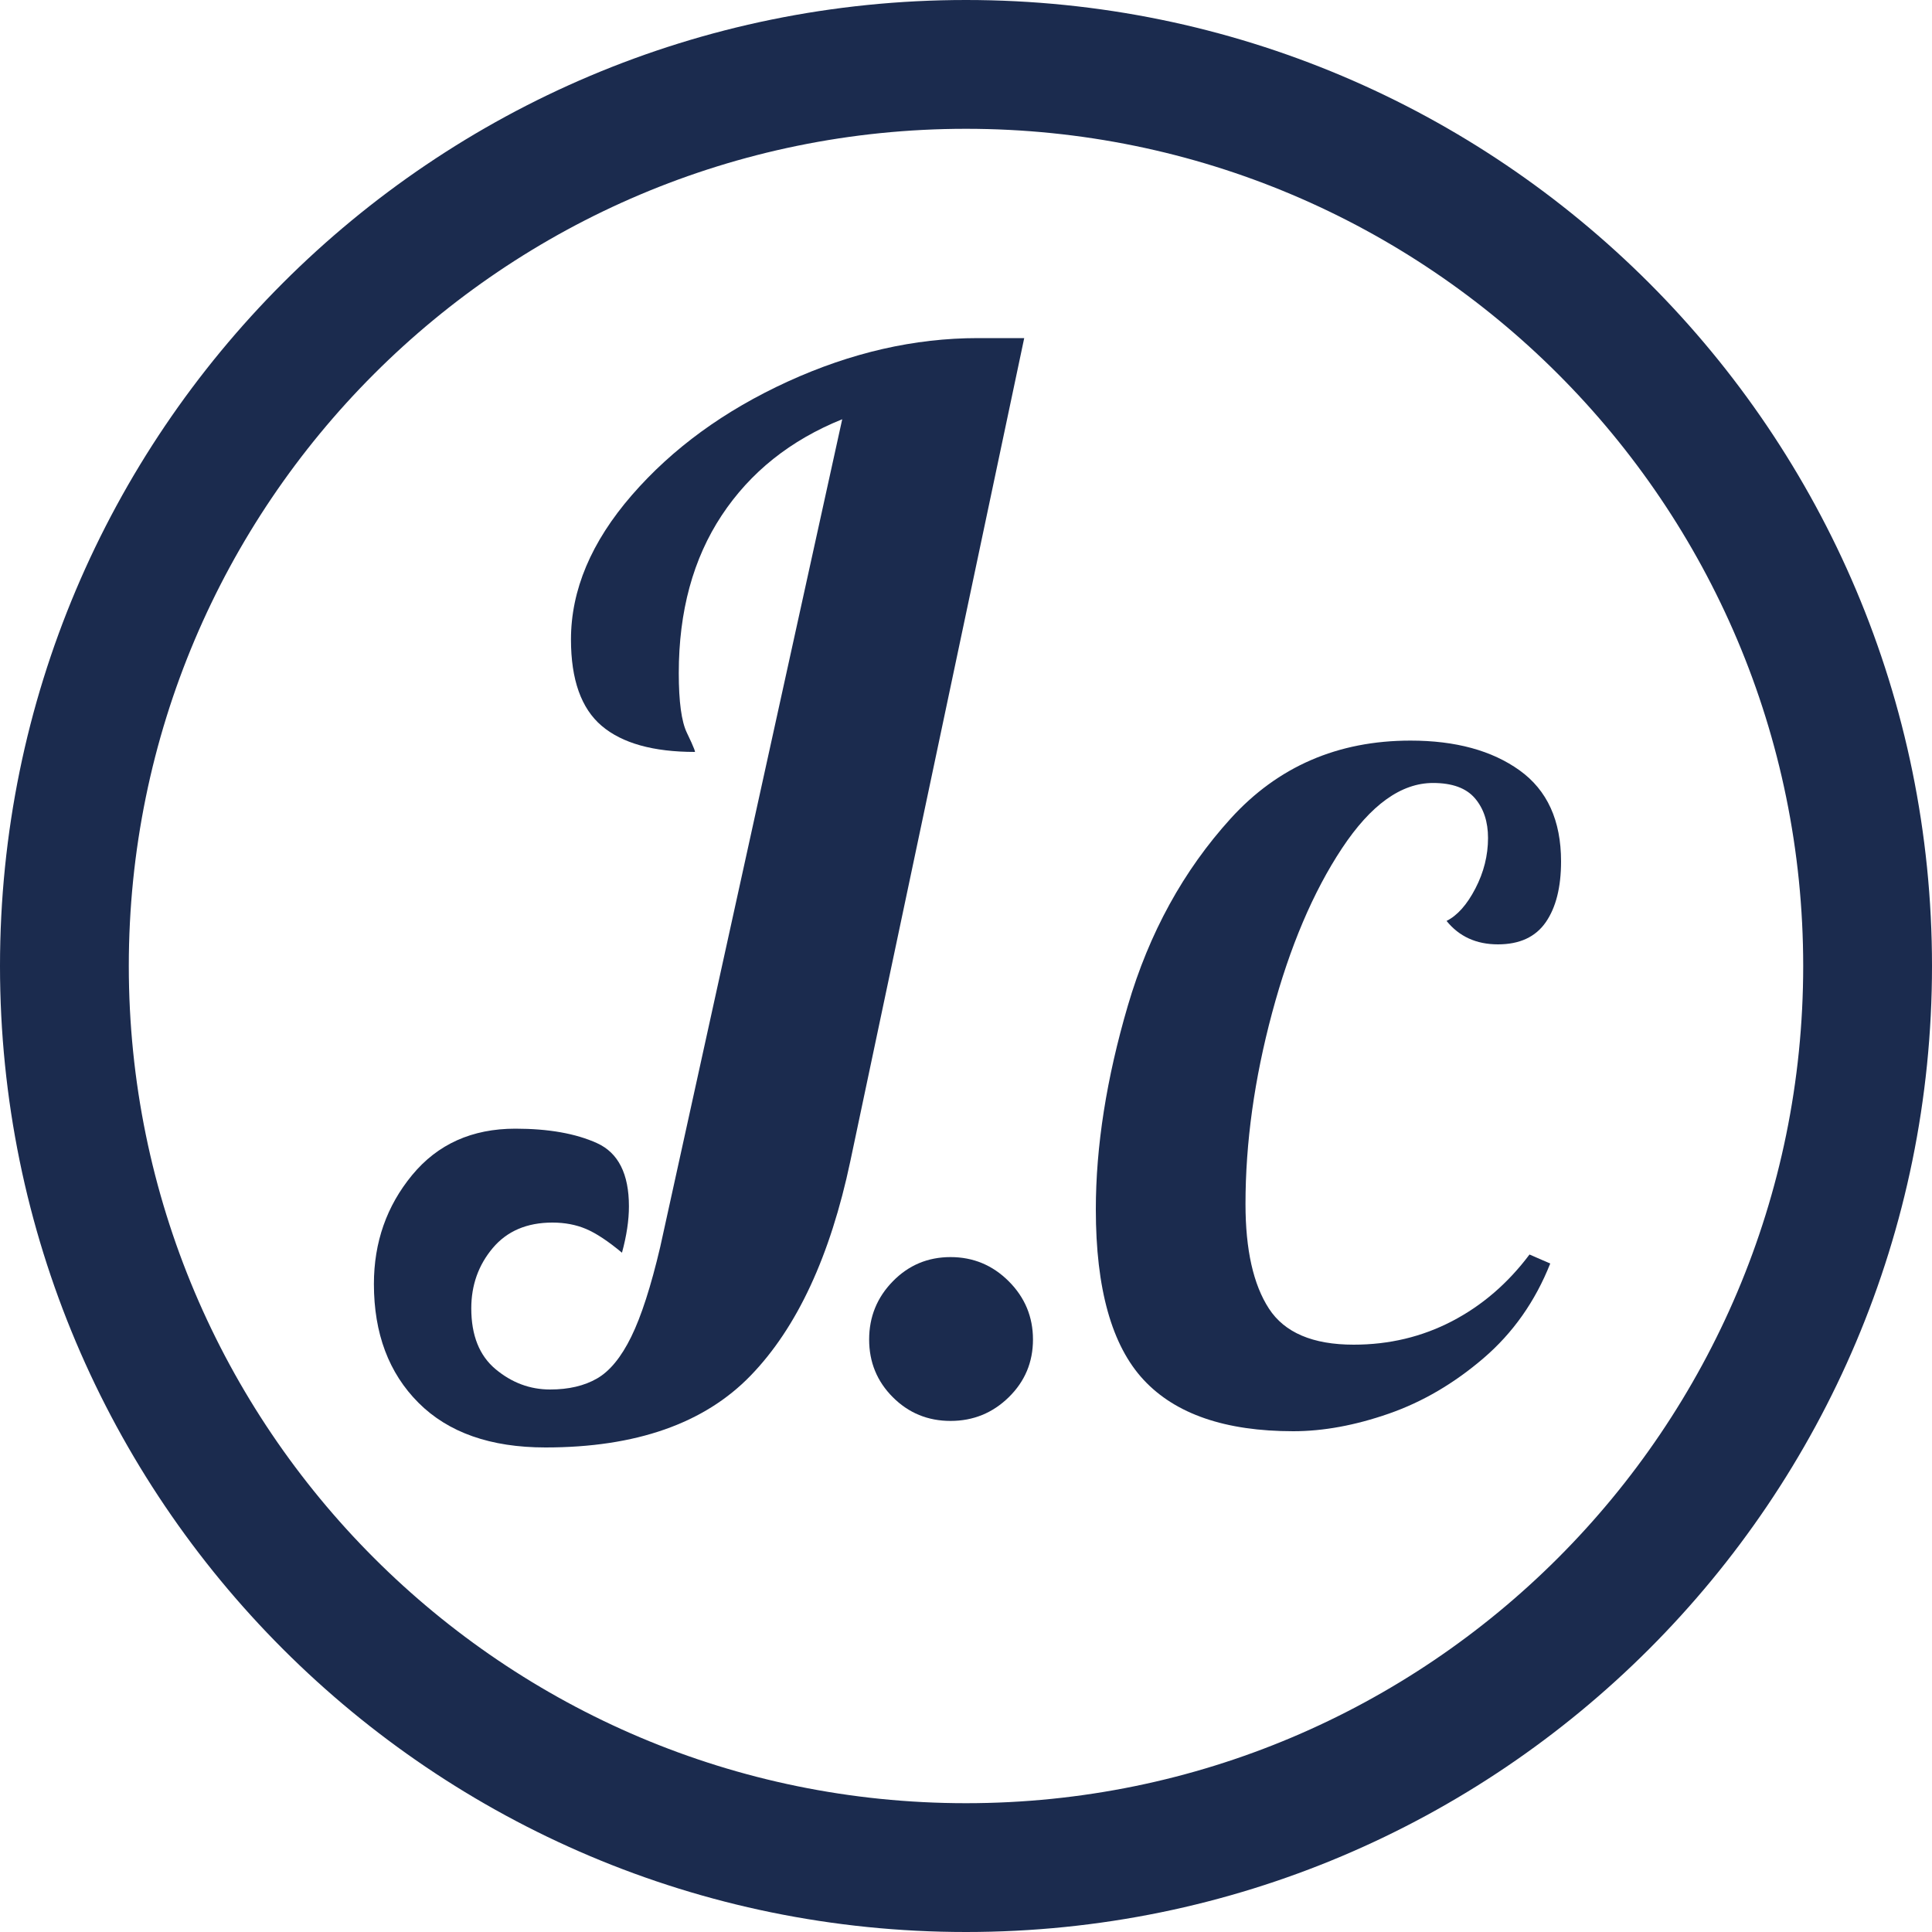 <?xml version="1.0" encoding="UTF-8"?>
<svg width="300px" height="300px" viewBox="0 0 300 300" version="1.1" xmlns="http://www.w3.org/2000/svg" xmlns:xlink="http://www.w3.org/1999/xlink">
    <!-- Generator: Sketch 59.1 (86144) - https://sketch.com -->
    <title>jaron-logo</title>
    <desc>Created with Sketch.</desc>
    <g id="jaron-logo" stroke="none" stroke-width="1" fill="none" fill-rule="evenodd">
        <g id="Group" fill="#1B2B4E" fill-rule="nonzero">
            <path d="M84.7,224.76 C76.18,224.76 69.61,222.45 64.99,217.83 C60.37,213.21 58.06,207.06 58.06,199.38 C58.06,192.9 60.04,187.26 64,182.46 C67.96,177.66 73.3,175.26 80.02,175.26 C85.18,175.26 89.41,176.01 92.71,177.51 C96.01,179.01 97.66,182.28 97.66,187.32 C97.66,189.48 97.3,191.88 96.58,194.52 C94.42,192.72 92.56,191.49 91,190.83 C89.44,190.17 87.7,189.84 85.78,189.84 C81.82,189.84 78.73,191.16 76.51,193.8 C74.29,196.44 73.18,199.56 73.18,203.16 C73.18,207.36 74.44,210.51 76.96,212.61 C79.48,214.71 82.3,215.76 85.42,215.76 C88.3,215.76 90.73,215.19 92.71,214.05 C94.69,212.91 96.46,210.75 98.02,207.57 C99.58,204.39 101.08,199.74 102.52,193.62 L130.78,65.1 C122.74,68.34 116.5,73.32 112.06,80.04 C107.62,86.76 105.4,94.92 105.4,104.52 C105.4,108.96 105.82,112.05 106.66,113.79 L107.36,115.28 C107.733,116.107 107.92,116.6 107.92,116.76 C101.44,116.76 96.61,115.41 93.43,112.71 C90.25,110.01 88.66,105.54 88.66,99.3 C88.66,91.62 91.81,84.15 98.11,76.89 C104.41,69.63 112.48,63.75 122.32,59.25 C132.16,54.75 142,52.5 151.84,52.5 L159.04,52.5 L132.04,180.3 C128.92,195.06 123.76,206.16 116.56,213.6 C109.36,221.04 98.74,224.76 84.7,224.76 Z" id="J"></path>
            <path d="M200.82,222.24 C190.273,222.24 182.527,219.58 177.58,214.26 C172.633,208.94 170.16,200.12 170.16,187.8 C170.16,178 171.817,167.453 175.13,156.16 C178.443,144.867 183.763,135.183 191.09,127.11 C198.417,119.037 207.727,115 219.02,115 C226.02,115 231.667,116.54 235.96,119.62 C240.253,122.7 242.4,127.413 242.4,133.76 C242.4,137.773 241.607,140.923 240.02,143.21 C238.433,145.497 235.96,146.64 232.6,146.64 C229.24,146.64 226.58,145.427 224.62,143 C226.3,142.16 227.793,140.48 229.1,137.96 C230.407,135.44 231.06,132.827 231.06,130.12 C231.06,127.6 230.383,125.547 229.03,123.96 C227.677,122.373 225.507,121.58 222.52,121.58 C217.573,121.58 212.86,124.963 208.38,131.73 C203.9,138.497 200.283,147.013 197.53,157.28 C194.777,167.547 193.4,177.44 193.4,186.96 C193.4,194.053 194.613,199.467 197.04,203.2 C199.467,206.933 203.853,208.8 210.2,208.8 C215.707,208.8 220.793,207.587 225.46,205.16 C230.127,202.733 234.14,199.28 237.5,194.8 L240.72,196.2 C238.387,202.08 234.933,206.98 230.36,210.9 C225.787,214.82 220.887,217.69 215.66,219.51 C210.433,221.33 205.487,222.24 200.82,222.24 Z" id="C"></path>
            <path d="M147.6,220.64 C144.08,220.64 141.093,219.413 138.64,216.96 C136.187,214.507 134.96,211.52 134.96,208 C134.96,204.48 136.187,201.467 138.64,198.96 C141.093,196.453 144.08,195.2 147.6,195.2 C151.12,195.2 154.133,196.453 156.64,198.96 C159.147,201.467 160.4,204.48 160.4,208 C160.4,211.52 159.147,214.507 156.64,216.96 C154.133,219.413 151.12,220.64 147.6,220.64 Z" id="."></path>
            <path d="M150,0 C232.843,0 300,67.157 300,150 C300,232.843 232.843,300 150,300 C67.157,300 0,232.843 0,150 C0,67.157 67.157,0 150,0 Z M150,20 C78.203,20 20,78.203 20,150 C20,221.797 78.203,280 150,280 C221.797,280 280,221.797 280,150 C280,78.203 221.797,20 150,20 Z" id="Oval"></path>
        </g>
    </g>
</svg>